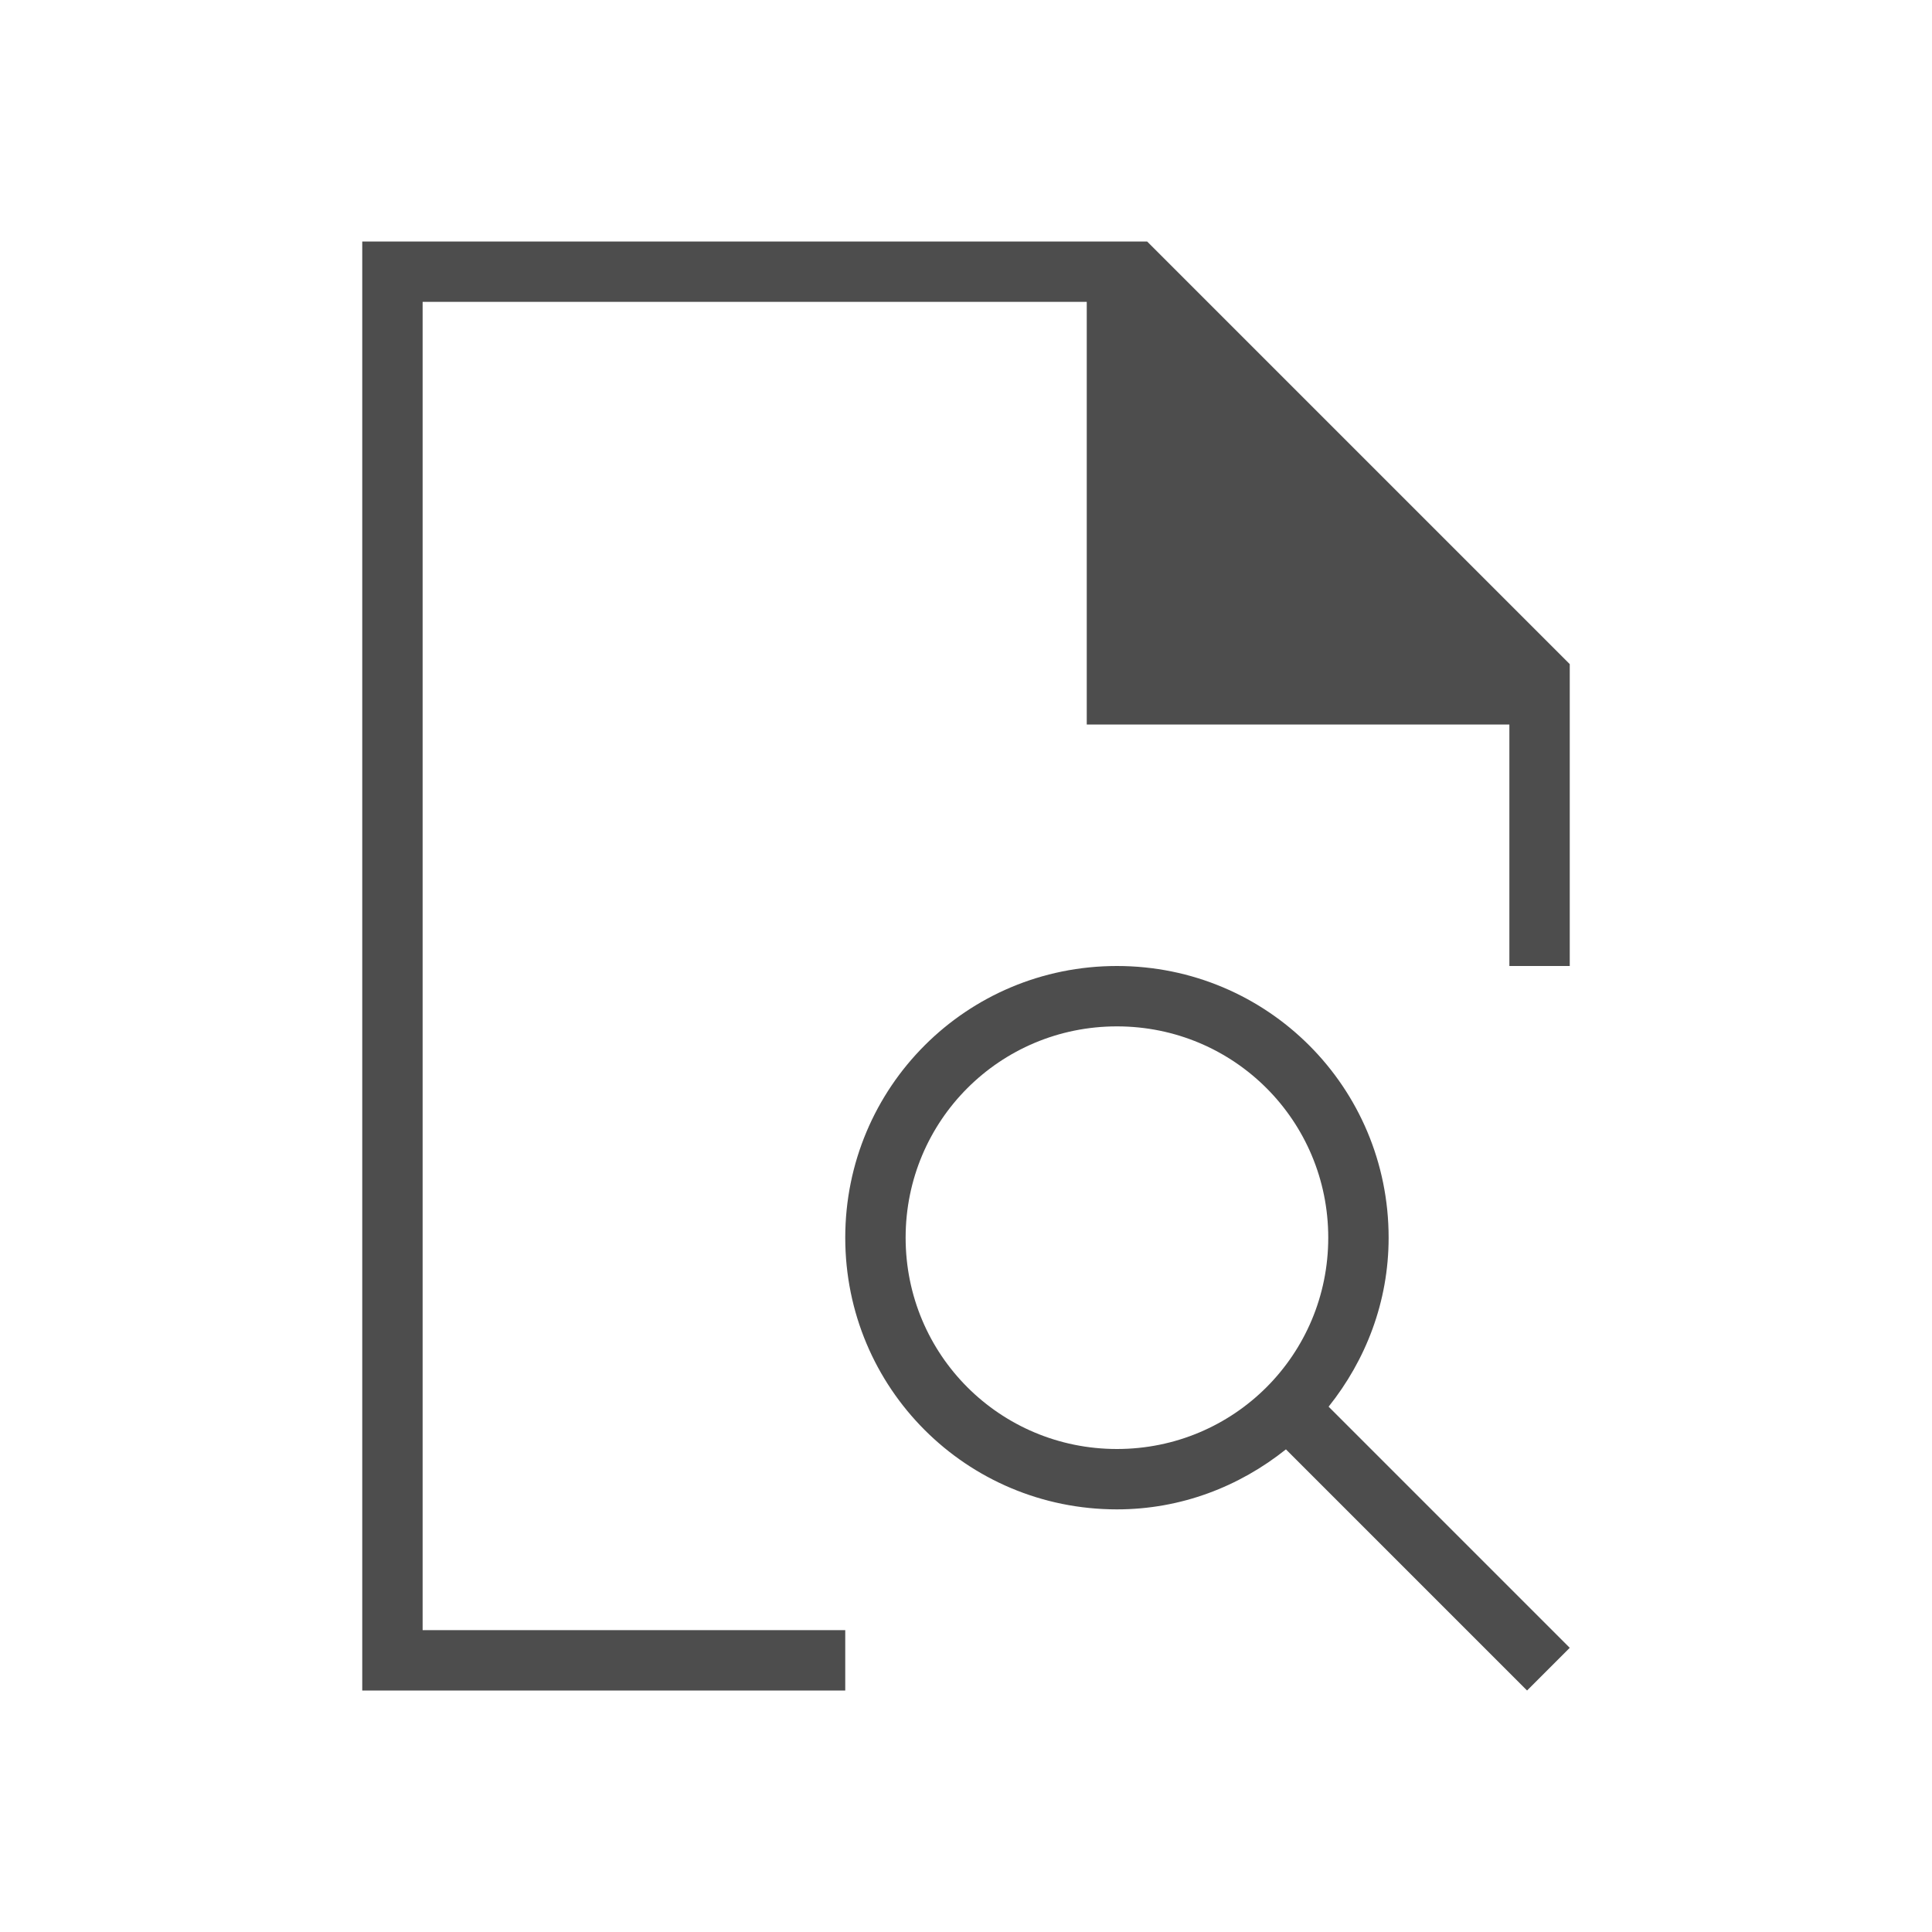 <svg xmlns="http://www.w3.org/2000/svg" viewBox="0 0 32 32">
 <path 
     style="fill:#4d4d4d" 
     d="M 6 4 L 6 28 L 14 28 L 14 27 L 7 27 L 7 5 L 18 5 L 18 12 L 25 12 L 25 16 L 26 16 L 26 12 L 26 11 L 19 4 L 18 4 L 6 4 z M 18.5 16 C 16.007 16 14 18.007 14 20.5 C 14 22.993 16.007 25 18.5 25 C 19.565 25 20.53 24.62 21.299 24.006 L 25.293 28 L 26 27.293 L 22.006 23.299 C 22.62 22.53 23 21.565 23 20.5 C 23 18.007 20.993 16 18.5 16 z M 18.5 17 C 20.439 17 22 18.561 22 20.5 C 22 22.439 20.439 24 18.5 24 C 16.561 24 15 22.439 15 20.5 C 15 18.561 16.561 17 18.5 17 z "
     />
</svg>
